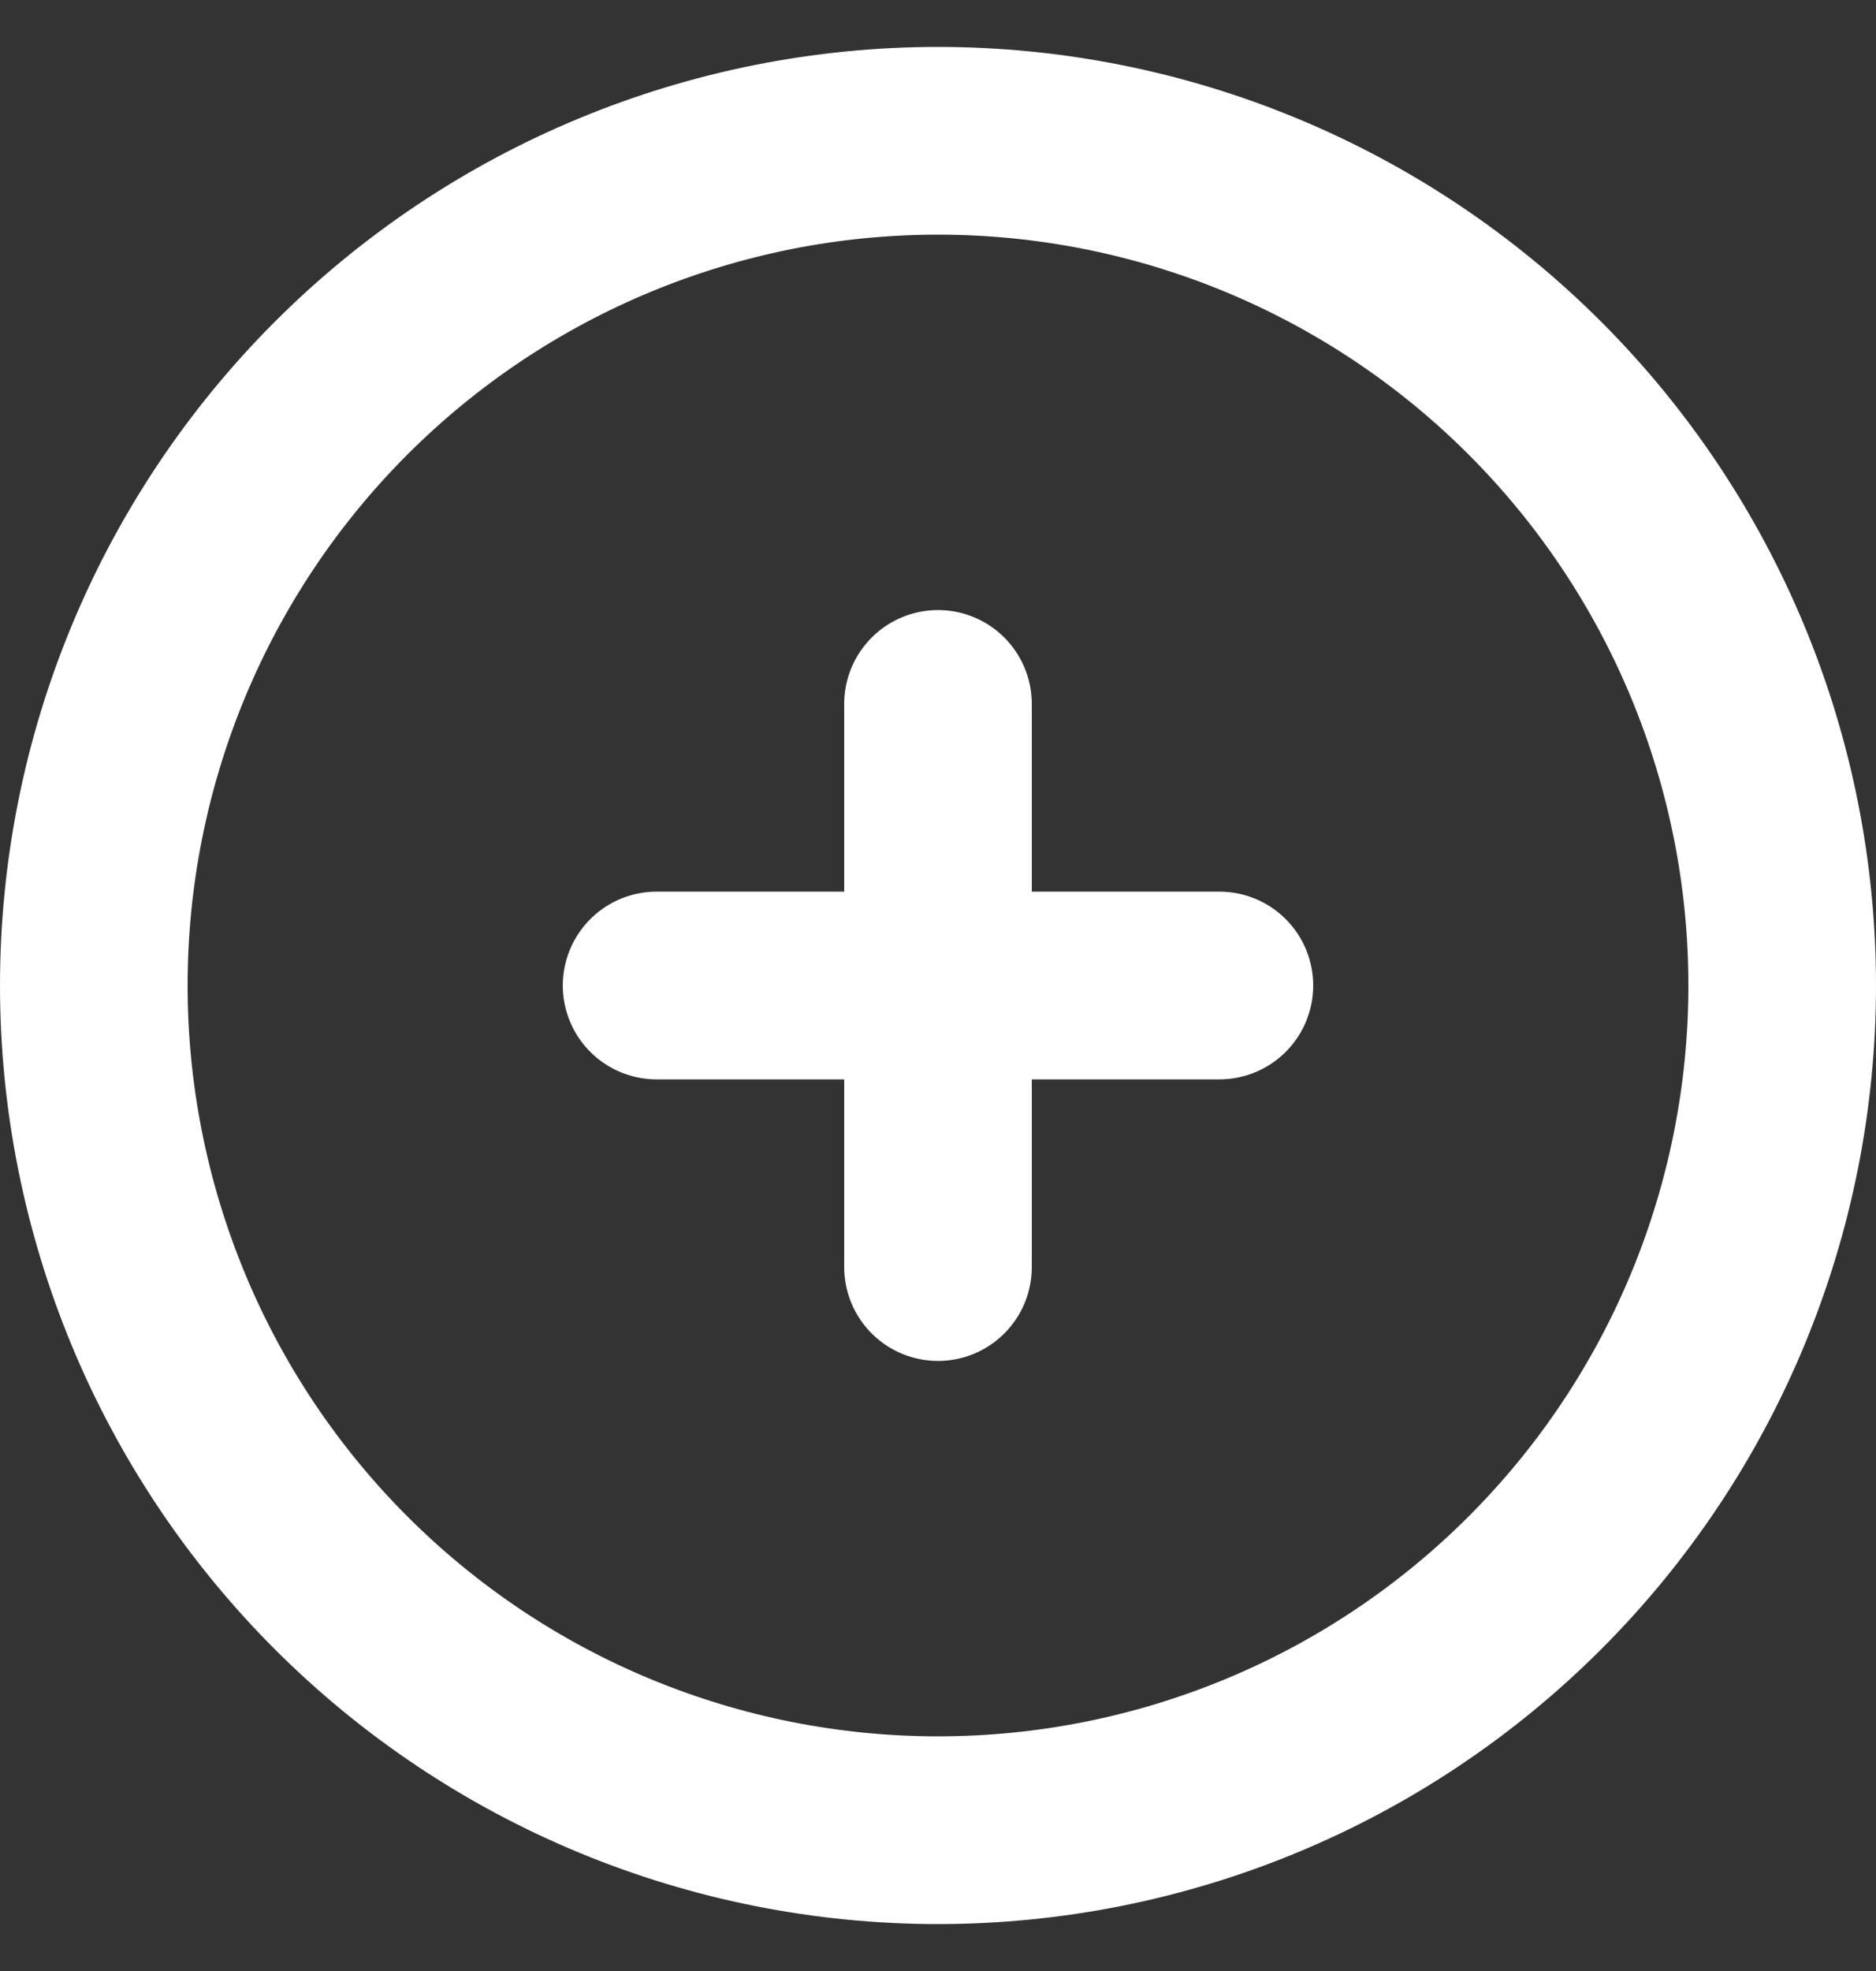 <svg width="20" height="21" viewBox="0 0 20 21" fill="none" xmlns="http://www.w3.org/2000/svg">
<rect x="0" y="0" width="20" height="21" fill="#333333" stroke="none"/>
<path d="M7 10.5H13M10 7.5V13.5M1 10.5C1 11.682 1.233 12.852 1.685 13.944C2.137 15.036 2.8 16.028 3.636 16.864C4.472 17.7 5.464 18.363 6.556 18.815C7.648 19.267 8.818 19.5 10 19.5C11.182 19.5 12.352 19.267 13.444 18.815C14.536 18.363 15.528 17.7 16.364 16.864C17.2 16.028 17.863 15.036 18.315 13.944C18.767 12.852 19 11.682 19 10.5C19 8.113 18.052 5.824 16.364 4.136C14.676 2.448 12.387 1.5 10 1.5C7.613 1.5 5.324 2.448 3.636 4.136C1.948 5.824 1 8.113 1 10.5Z" stroke="white" stroke-width="2" stroke-linecap="round" stroke-linejoin="round"/>
</svg>
